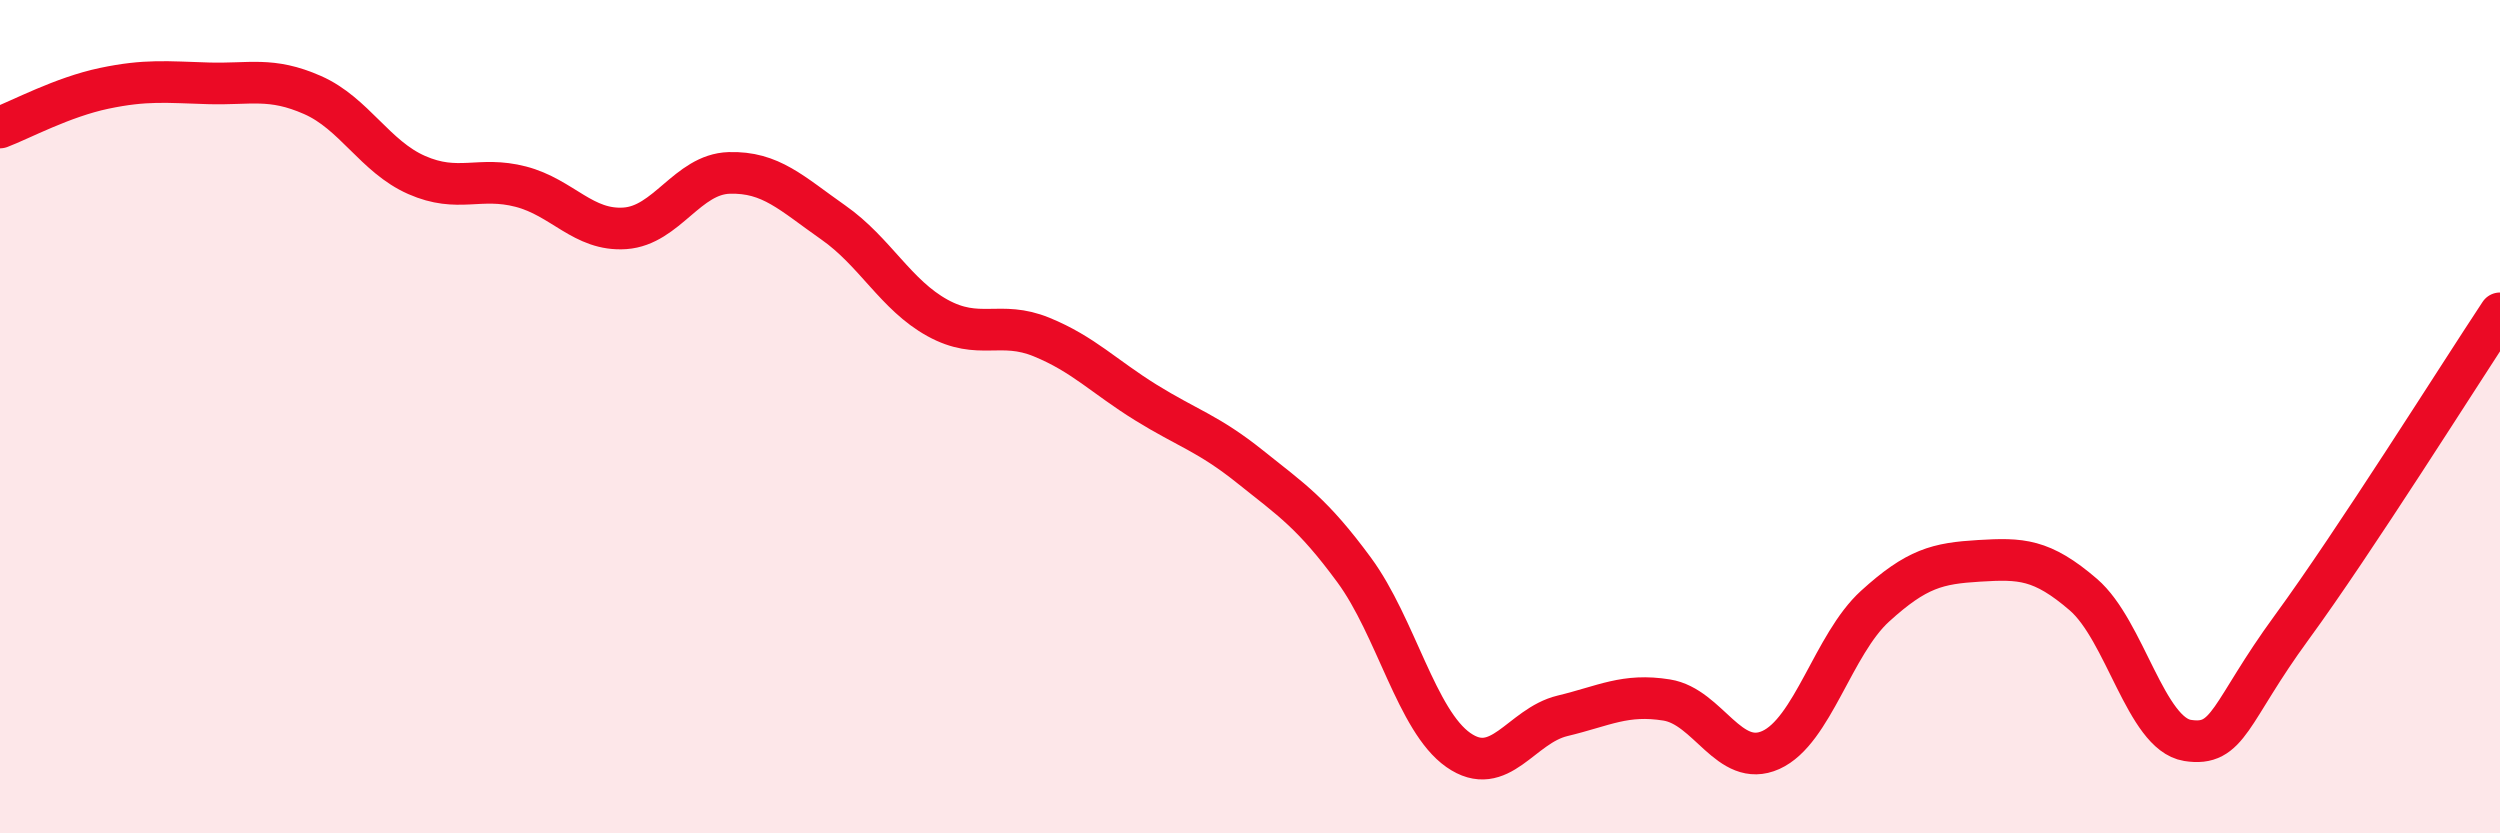 
    <svg width="60" height="20" viewBox="0 0 60 20" xmlns="http://www.w3.org/2000/svg">
      <path
        d="M 0,3.06 C 0.5,2.87 1.5,2.33 2.5,2.12 C 3.5,1.91 4,1.97 5,2 C 6,2.03 6.5,1.84 7.5,2.28 C 8.5,2.72 9,3.76 10,4.2 C 11,4.64 11.5,4.22 12.5,4.48 C 13.5,4.74 14,5.55 15,5.48 C 16,5.41 16.5,4.18 17.5,4.15 C 18.5,4.12 19,4.64 20,5.34 C 21,6.04 21.5,7.08 22.5,7.63 C 23.5,8.18 24,7.68 25,8.09 C 26,8.5 26.5,9.04 27.5,9.66 C 28.5,10.28 29,10.4 30,11.2 C 31,12 31.5,12.32 32.5,13.68 C 33.5,15.04 34,17.3 35,18 C 36,18.7 36.5,17.42 37.5,17.18 C 38.5,16.94 39,16.64 40,16.8 C 41,16.96 41.5,18.45 42.5,18 C 43.5,17.55 44,15.46 45,14.55 C 46,13.64 46.5,13.52 47.5,13.46 C 48.5,13.4 49,13.41 50,14.27 C 51,15.13 51.5,17.61 52.5,17.77 C 53.5,17.93 53.5,17.11 55,15.06 C 56.5,13.01 59,9.03 60,7.52L60 20L0 20Z"
        fill="#EB0A25"
        opacity="0.1"
        stroke-linecap="round"
        stroke-linejoin="round"
      />
      <path
        d="M 0,3.06 C 0.5,2.87 1.5,2.33 2.5,2.12 C 3.5,1.91 4,1.97 5,2 C 6,2.03 6.5,1.84 7.5,2.28 C 8.5,2.72 9,3.76 10,4.2 C 11,4.64 11.5,4.22 12.5,4.48 C 13.5,4.74 14,5.55 15,5.48 C 16,5.41 16.5,4.18 17.5,4.15 C 18.5,4.12 19,4.64 20,5.34 C 21,6.04 21.5,7.08 22.5,7.63 C 23.5,8.18 24,7.68 25,8.09 C 26,8.5 26.5,9.04 27.5,9.66 C 28.5,10.28 29,10.4 30,11.2 C 31,12 31.5,12.32 32.5,13.68 C 33.5,15.04 34,17.3 35,18 C 36,18.7 36.5,17.42 37.5,17.18 C 38.5,16.94 39,16.64 40,16.8 C 41,16.96 41.5,18.45 42.5,18 C 43.5,17.55 44,15.46 45,14.55 C 46,13.64 46.5,13.52 47.5,13.46 C 48.5,13.4 49,13.41 50,14.27 C 51,15.13 51.5,17.61 52.5,17.77 C 53.5,17.93 53.5,17.11 55,15.06 C 56.5,13.01 59,9.03 60,7.52"
        stroke="#EB0A25"
        stroke-width="1"
        fill="none"
        stroke-linecap="round"
        stroke-linejoin="round"
      />
    </svg>
  